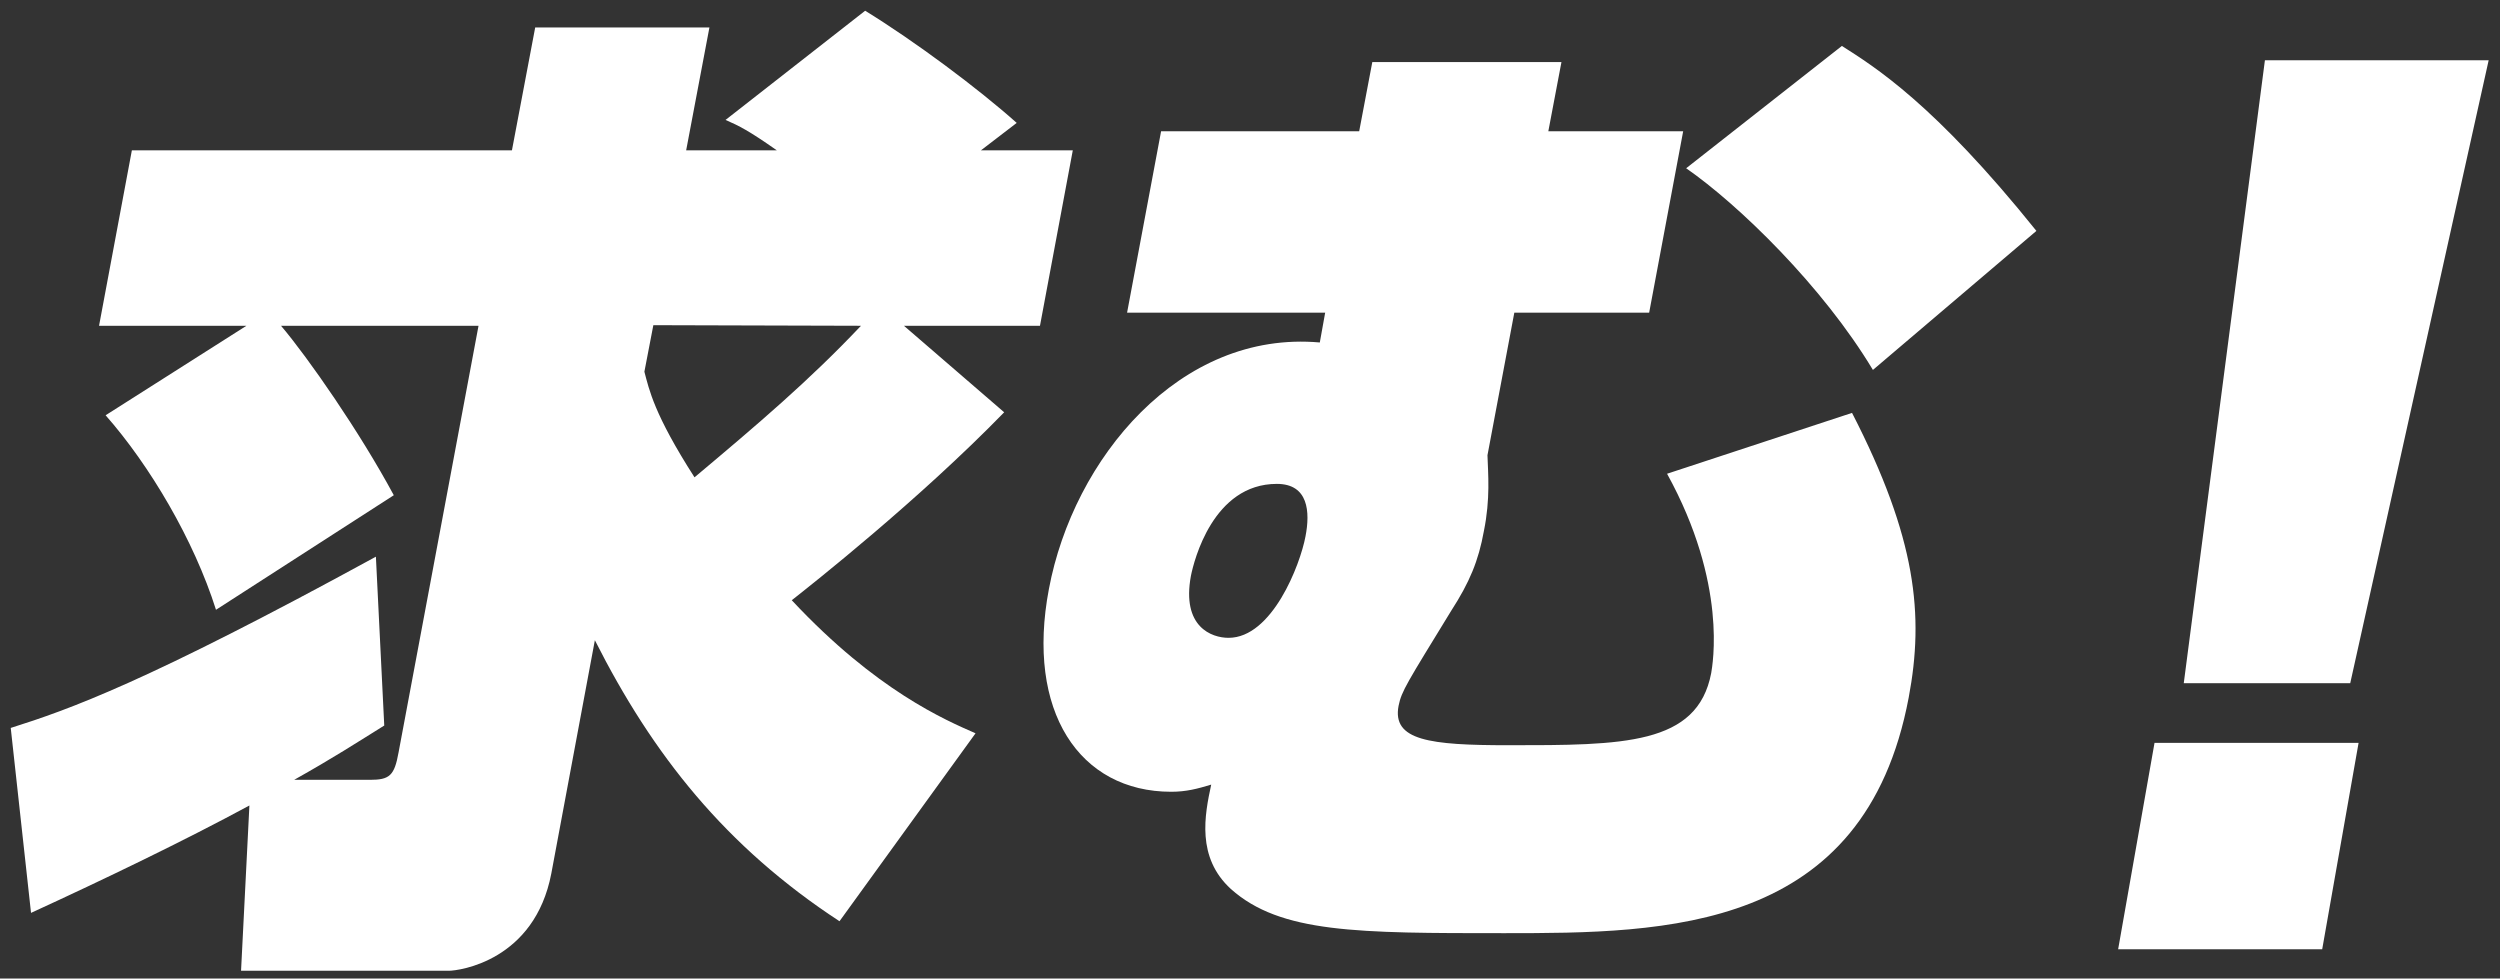 <?xml version="1.0" encoding="utf-8"?>
<!-- Generator: Adobe Illustrator 24.2.1, SVG Export Plug-In . SVG Version: 6.00 Build 0)  -->
<svg version="1.1" id="レイヤー_1" xmlns="http://www.w3.org/2000/svg" xmlns:xlink="http://www.w3.org/1999/xlink" x="0px"
	 y="0px" viewBox="0 0 419 164" style="enable-background:new 0 0 419 164;" xml:space="preserve">
<rect x="0" y="0" width="419" height="164" fill="#333333" stroke="none"/>
<style type="text/css">
	.st0{fill:#FFFFFF;}
</style>
<g>
	<g>
		<path class="st0" d="M64.4,121.6c-4.5,2.8-8.5,5.4-15.1,9.1H62c3.3,0,4.1-0.7,4.8-4.6l13.4-71.5H47.1C51.6,59.9,60.3,72.4,66,83
			l-29.8,19.2C32.5,90.5,25.1,78,17.7,69.6l23.6-15H16.6l5.5-29.4h63.7l3.9-20.6h29.2L115,25.2h15.2c-4.7-3.3-6.3-4.1-8.6-5.1
			L145,1.8c8.3,5.1,18.9,13,25.4,18.8l-6,4.6h15.4l-5.5,29.4h-22.8l16.8,14.5C154,83.8,136,98,132.7,100.6
			c14.2,15.2,25.8,20.1,30.8,22.3l-22.8,31.5c-19.1-12.5-31.3-27.9-41-47.1l-7.3,39.1C89.6,161,77,162.7,75.2,162.7H40.4l1.4-27.7
			c-10.9,5.9-24.4,12.4-36.6,18l-3.4-31c9.8-3.1,22.6-7.6,61.2-28.7L64.4,121.6z M109.5,54.5l-1.5,7.8c0.8,3,1.6,7.1,8.4,17.7
			c10.6-8.9,19.2-16.2,27.9-25.4L109.5,54.5L109.5,54.5z"/>
		<path class="st0" d="M227.8,22l2.2-11.6h31.7L259.5,22h22.6l-5.7,30.4h-22.6l-4.5,23.9c0.1,3.1,0.5,7.3-0.6,12.7
			c-0.9,5-2.4,8.6-5.5,13.4c-7.4,12.1-8.3,13.4-8.8,15.9c-1.1,5.8,5.2,6.6,18.4,6.6c19.2,0,31.7,0,34-12.1
			c0.2-1.3,2.8-14.9-7.4-33.4l31-10.2c10.8,21,12.1,33.9,9.5,47.7c-7.4,39.3-40.6,39.5-67.8,39.5c-24.6,0-37.5,0-45.8-7.4
			c-5.8-5.3-4.4-12.4-3.3-17.5c-2.3,0.7-4.2,1.2-6.7,1.2c-15.4,0-24.4-13.5-20.5-34c4.1-21.8,21.9-43.4,45.4-41.3l0.9-5h-33.2
			l5.7-30.4L227.8,22L227.8,22z M199.6,96.5c-1.6,8.6,3.5,10.4,6.3,10.4c7.3,0,12-12.2,12.9-17c0.8-4.1,0.5-8.8-4.8-8.8
			C203.3,81.1,200.1,94,199.6,96.5z M313.9,62c-8.4-14-22.5-27.7-31.3-33.8l26.1-20.5c5.5,3.5,15.5,9.7,32.6,31L313.9,62z"/>
	</g>
	<g>
		<path class="st0" d="M355,159.1l6.1-34.6h34.2l-6.1,34.6H355z M417.1,10.1l-23.2,104.4H366l13.6-104.4
			C379.6,10.1,417.1,10.1,417.1,10.1z"/>
	</g>
</g>
</svg>
